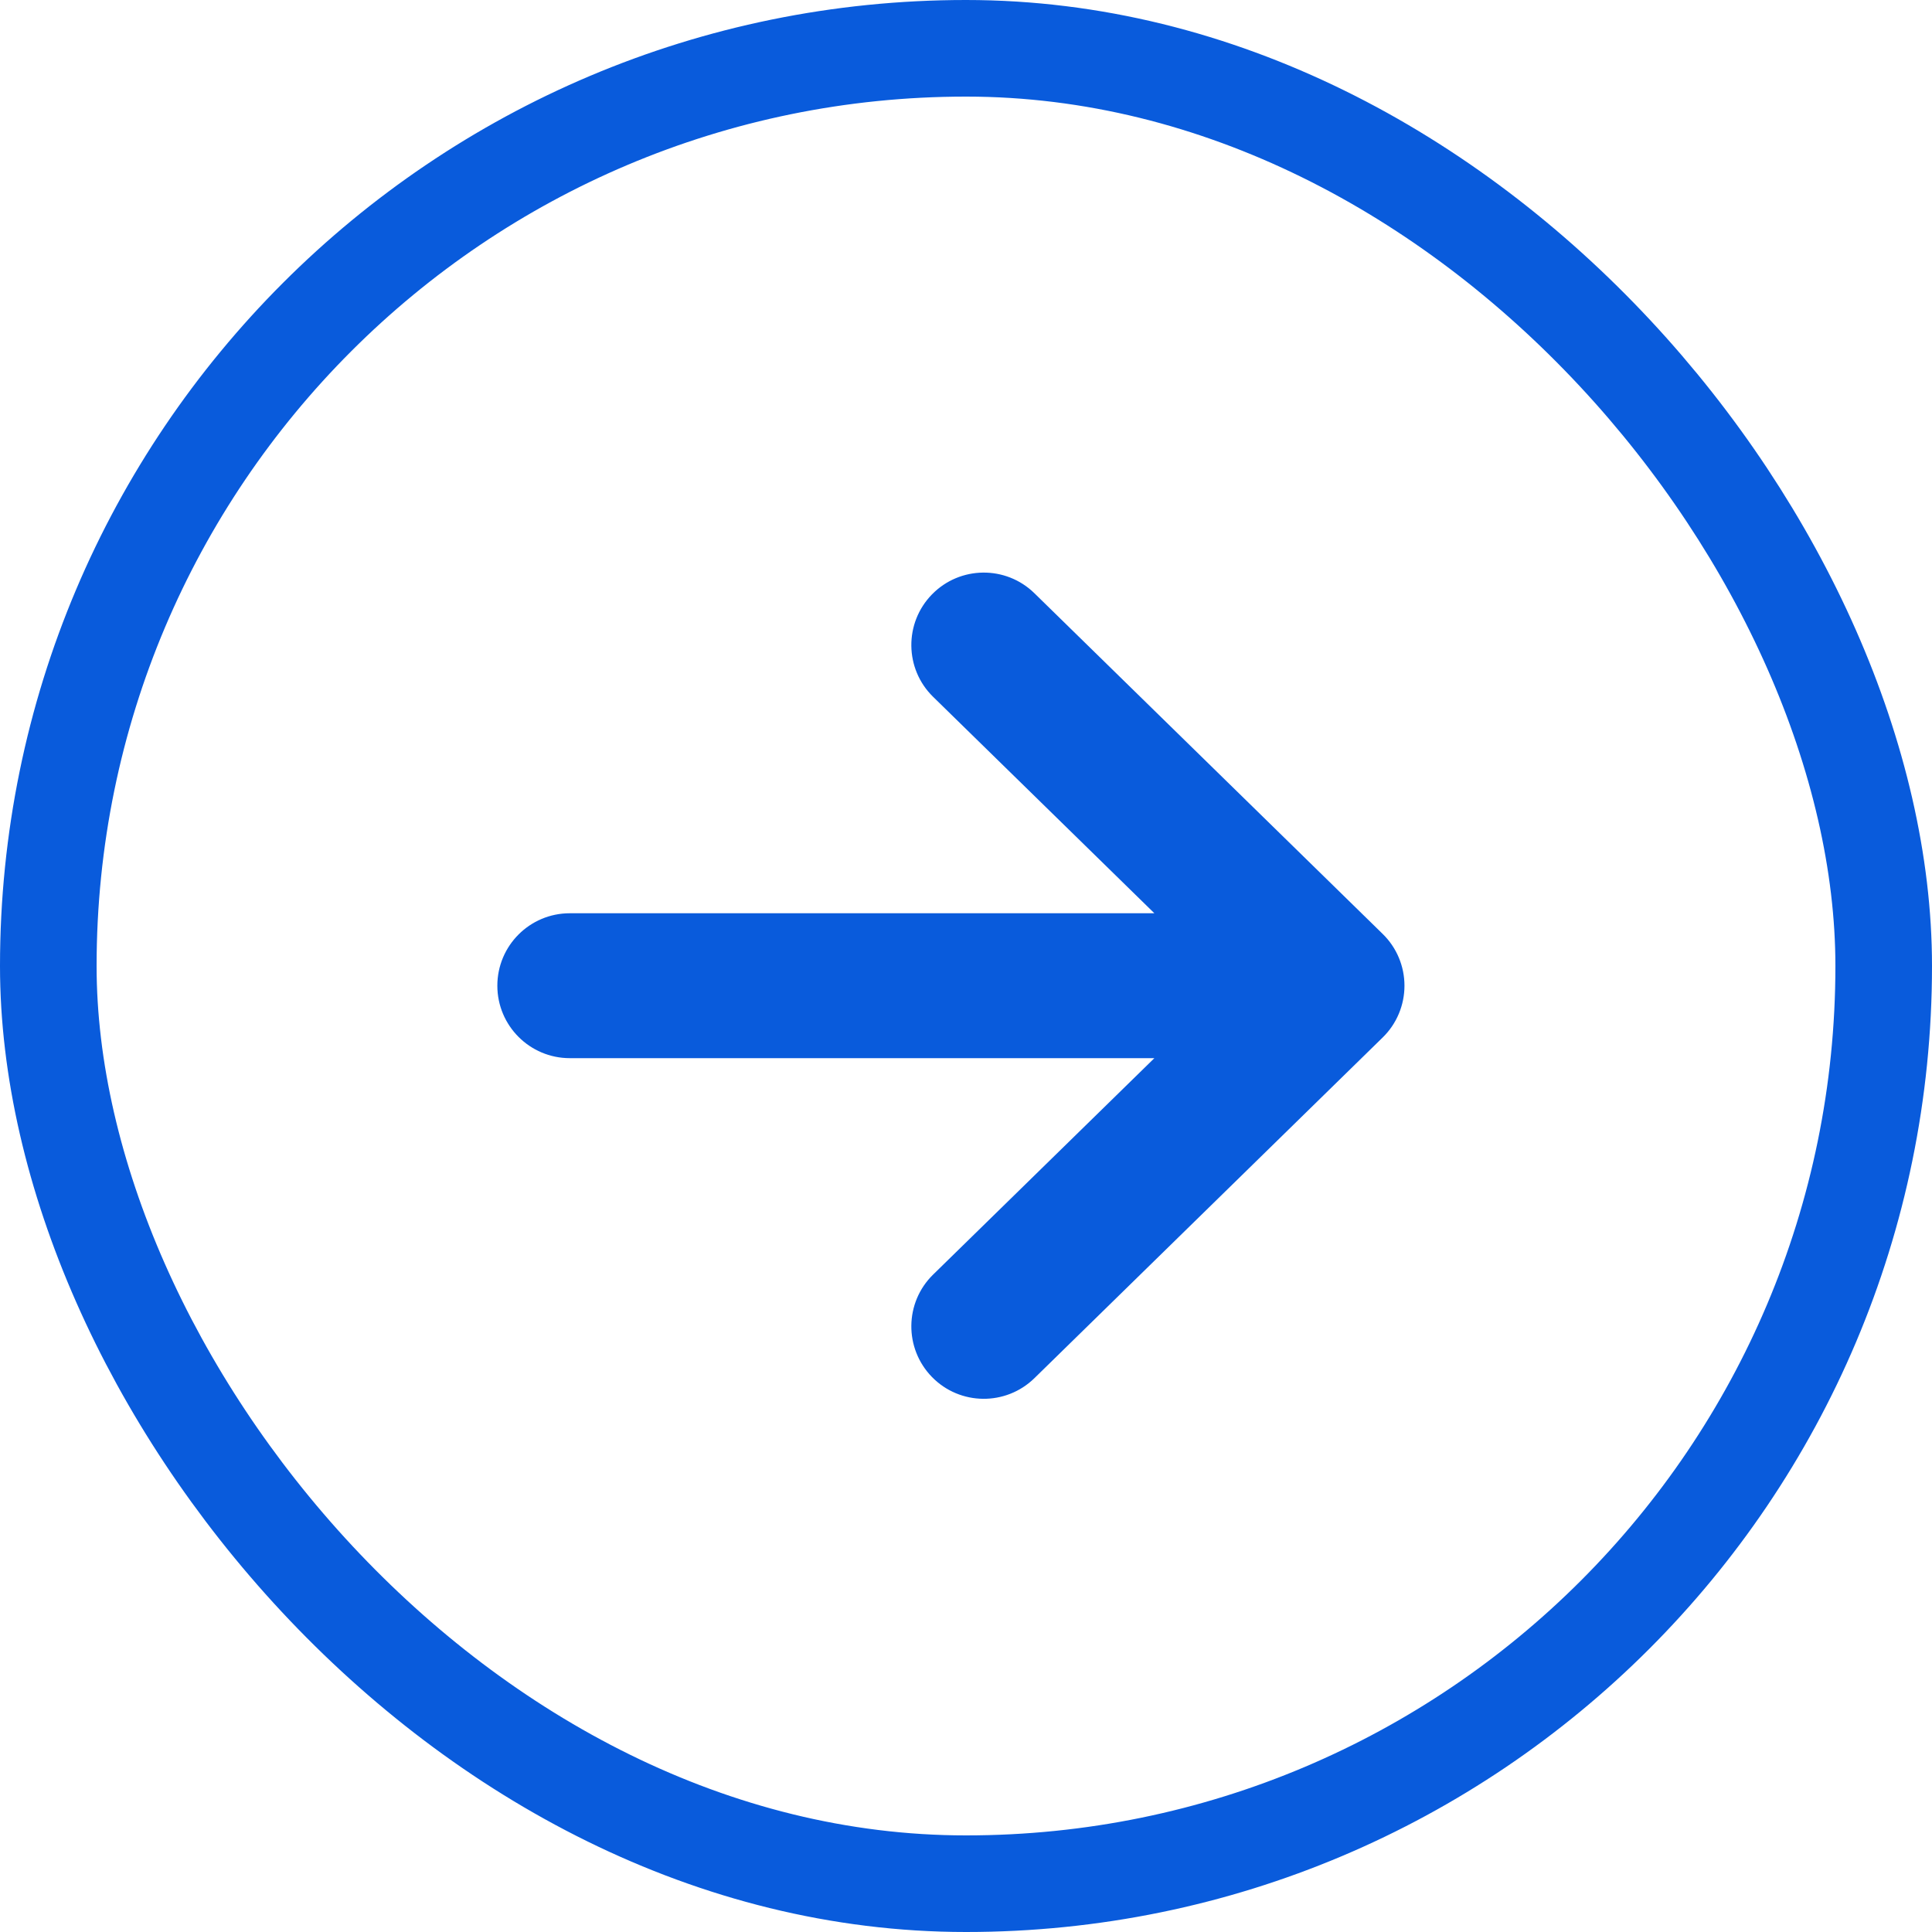 <svg width="40" height="40" viewBox="0 0 40 40" fill="none" xmlns="http://www.w3.org/2000/svg">
<g id="Slide button">
<rect id="Rectangle 2" x="1" y="1" width="38" height="38" rx="19" stroke="#095BDC" stroke-width="2"/>
<path id="Union" fill-rule="evenodd" clip-rule="evenodd" d="M21.417 12.283C20.825 11.703 19.875 11.714 19.296 12.306C18.717 12.898 18.727 13.848 19.319 14.427L23.9 18.908H11.797C10.969 18.908 10.297 19.579 10.297 20.408C10.297 21.236 10.969 21.908 11.797 21.908H23.9L19.319 26.389C18.727 26.968 18.717 27.917 19.296 28.51C19.875 29.102 20.825 29.112 21.417 28.533L28.627 21.48C28.916 21.198 29.078 20.811 29.078 20.408C29.078 20.004 28.916 19.618 28.627 19.336L21.417 12.283Z" fill="#095BDC"/>
</g>
</svg>
